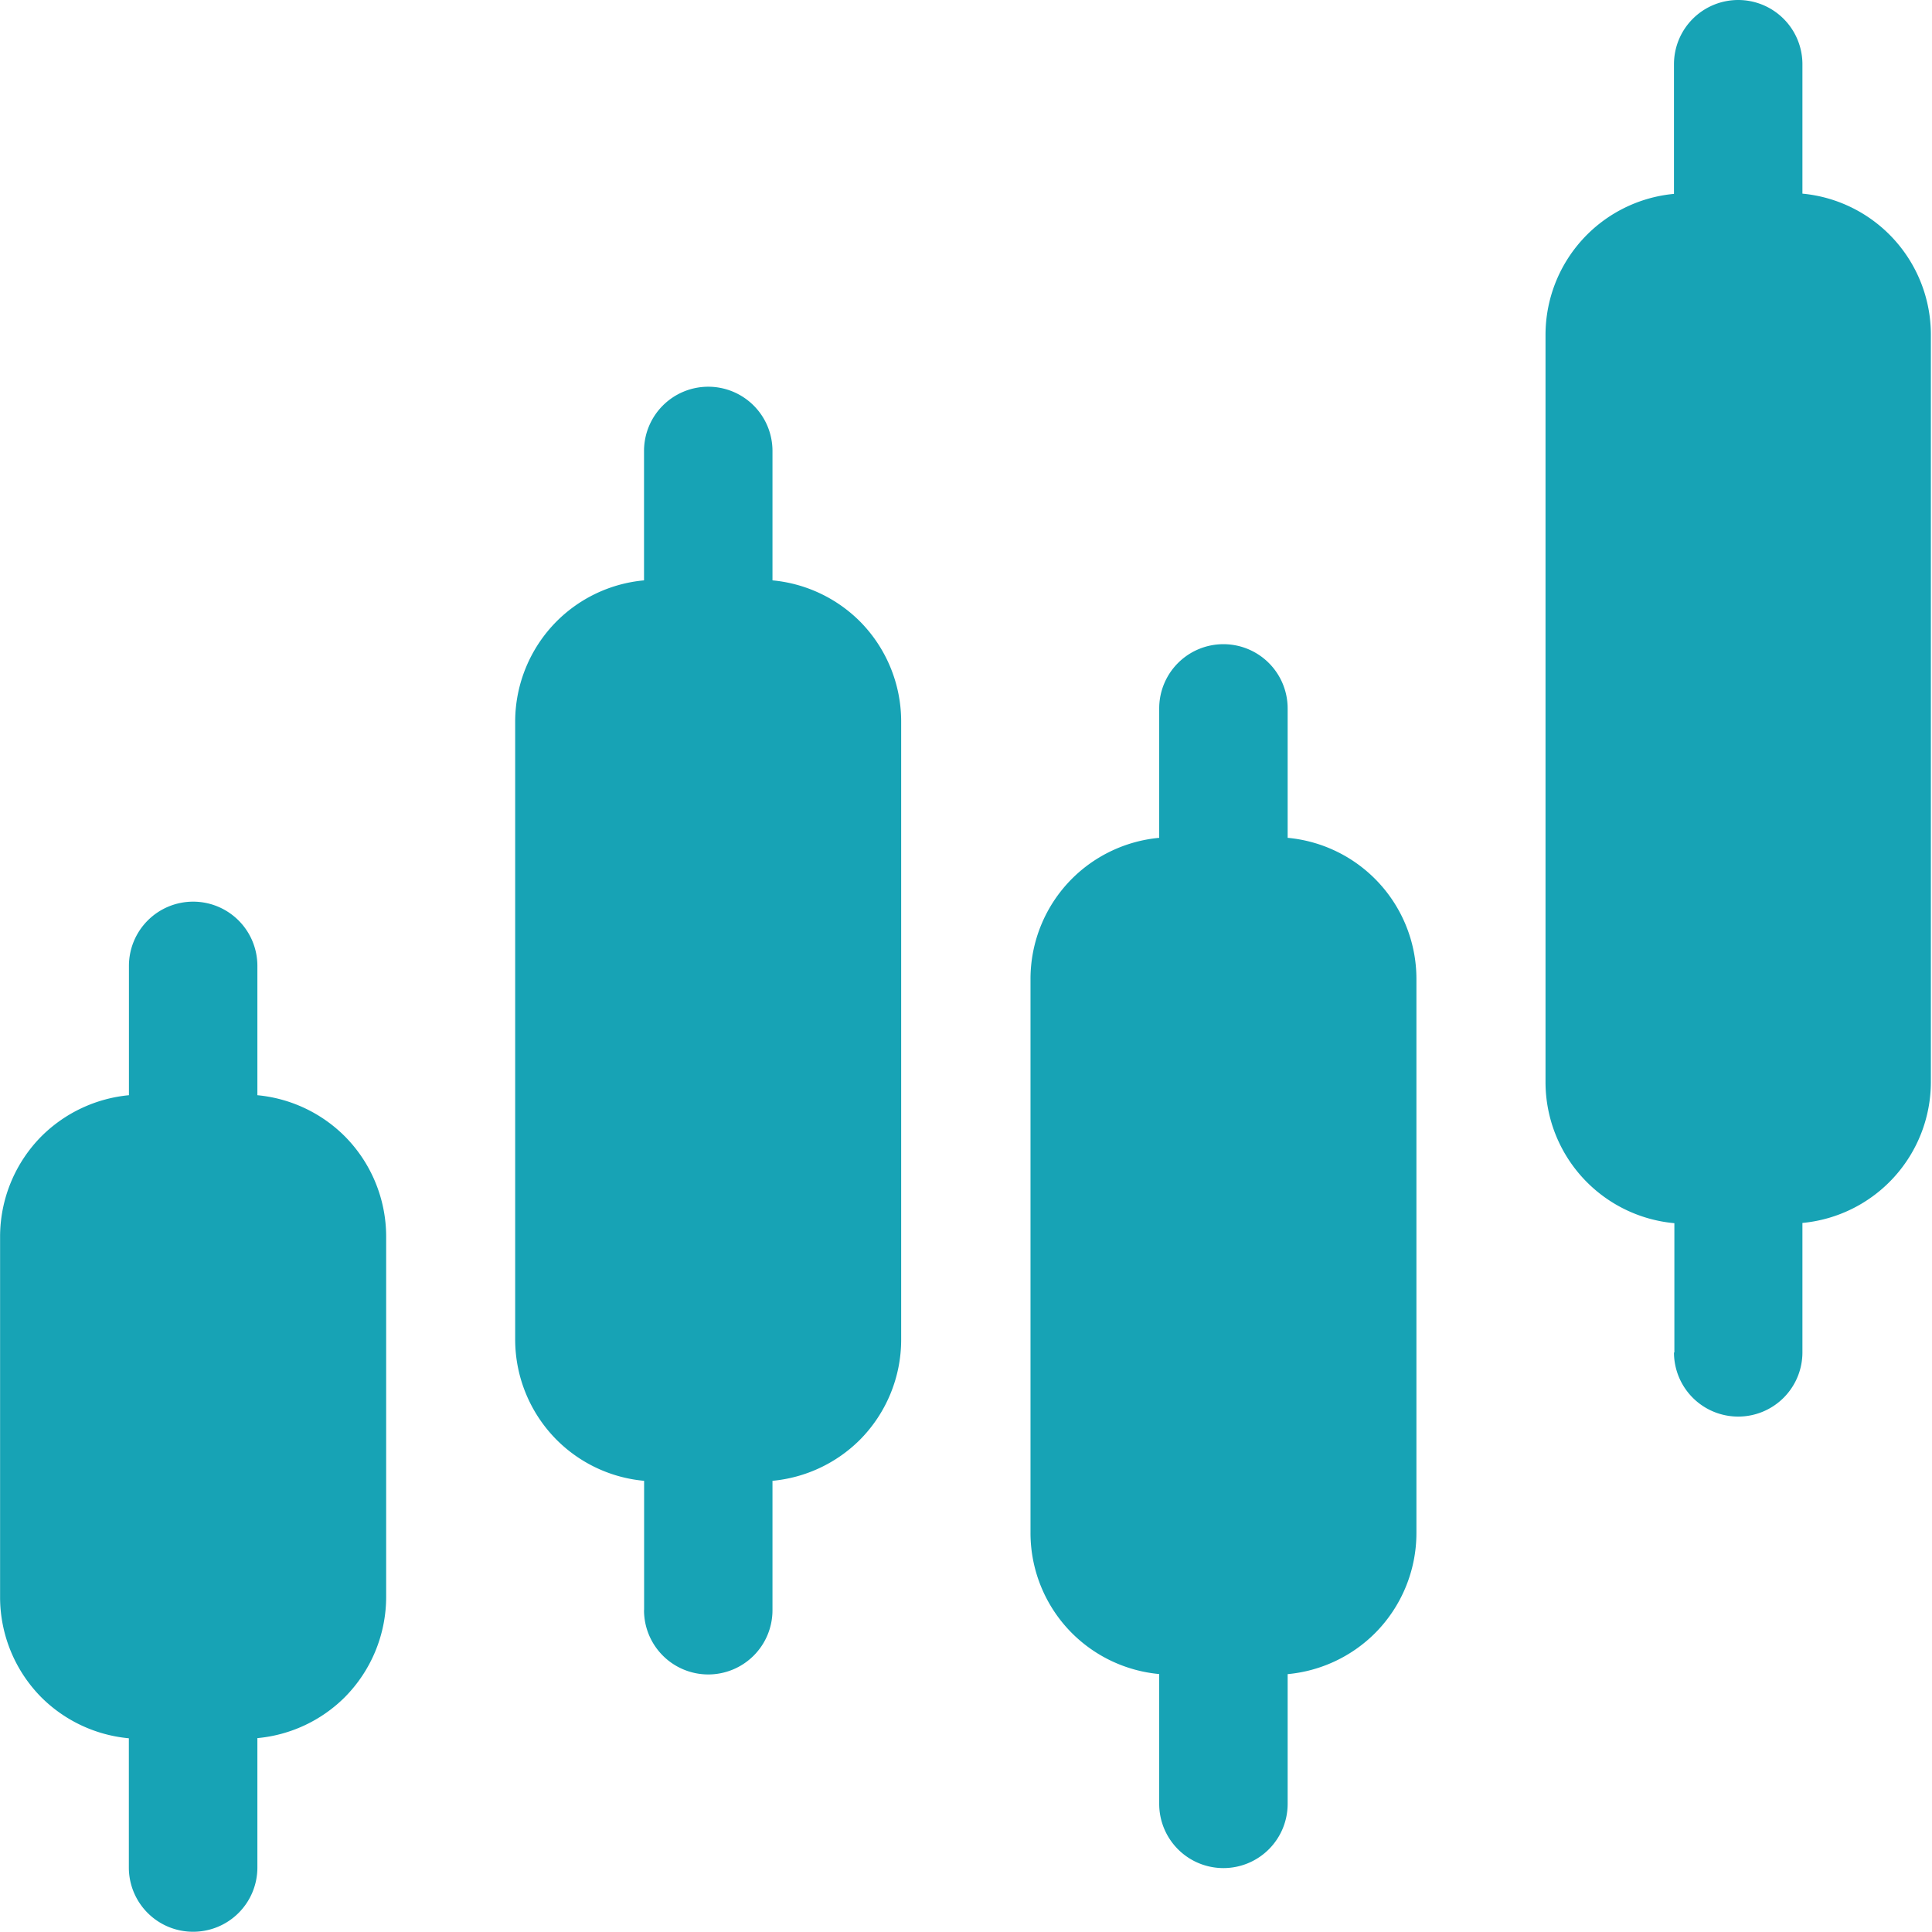 <svg xmlns="http://www.w3.org/2000/svg" width="24.065" height="24.066" viewBox="0 0 24.065 24.066">
  <g id="stock-market_3_" data-name="stock-market (3)" transform="translate(-145 -289)">
    <g id="SOLID" transform="translate(145 289)">
      <path id="Union_8" data-name="Union 8" d="M-4721.395-188.736v-1.612a1.775,1.775,0,0,1-1.088-.508,1.775,1.775,0,0,1-.516-1.249V-196.6a1.778,1.778,0,0,1,.517-1.248,1.782,1.782,0,0,1,1.088-.51v-1.611a.8.8,0,0,1,.8-.8.8.8,0,0,1,.8.8v1.611a1.776,1.776,0,0,1,1.087.51,1.774,1.774,0,0,1,.517,1.248v4.493a1.776,1.776,0,0,1-.517,1.249,1.771,1.771,0,0,1-1.087.508v1.612a.8.8,0,0,1-.8.8A.8.8,0,0,1-4721.395-188.736Zm12.834-.8v-1.612a1.769,1.769,0,0,1-1.087-.51,1.767,1.767,0,0,1-.516-1.248v-6.9a1.767,1.767,0,0,1,.516-1.248,1.77,1.77,0,0,1,1.087-.51v-1.612a.8.8,0,0,1,.8-.8.8.8,0,0,1,.8.8v1.612a1.766,1.766,0,0,1,1.087.51,1.764,1.764,0,0,1,.517,1.249v6.9a1.768,1.768,0,0,1-.516,1.248,1.771,1.771,0,0,1-1.088.51v1.616a.8.8,0,0,1-.8.8.8.8,0,0,1-.8-.8Zm-6.416-2.407v-1.612a1.765,1.765,0,0,1-1.089-.51,1.773,1.773,0,0,1-.517-1.248v-7.7a1.773,1.773,0,0,1,.517-1.248,1.765,1.765,0,0,1,1.088-.51v-1.612a.8.8,0,0,1,.8-.8.8.8,0,0,1,.8.8v1.612a1.774,1.774,0,0,1,1.088.51,1.771,1.771,0,0,1,.515,1.248v7.7a1.771,1.771,0,0,1-.515,1.248,1.774,1.774,0,0,1-1.088.51v1.612a.8.8,0,0,1-.8.8.8.8,0,0,1-.567-.236.8.8,0,0,1-.233-.569Zm12.833-3.209v-1.612a1.765,1.765,0,0,1-1.605-1.758v-9.305a1.764,1.764,0,0,1,1.6-1.758V-211.2a.8.8,0,0,1,.8-.8.8.8,0,0,1,.8.8v1.612a1.765,1.765,0,0,1,1.6,1.758v9.305a1.765,1.765,0,0,1-1.6,1.758v1.612a.8.8,0,0,1-.8.8.8.8,0,0,1-.8-.8Z" transform="translate(4723 212)" fill="#17a3b5"/>
    </g>
  </g>
</svg>
